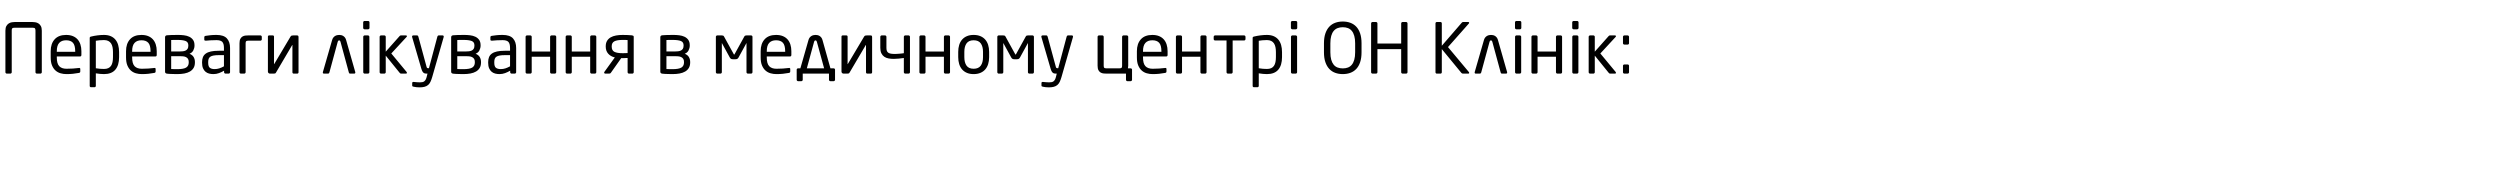 <?xml version="1.0"?>
<svg version="1.1" xmlns="http://www.w3.org/2000/svg" width="864.04" height="59"><path fill="#000000" d="M12.264,10.608q0-0.528-0.168-0.78t-0.912-0.252l-6.048,0q-0.384,0-0.6,0.06t-0.324,0.192t-0.132,0.324t-0.024,0.456l0,14.352q0,0.192-0.144,0.336t-0.336,0.144l-1.224,0q-0.192,0-0.336-0.144t-0.144-0.336l0-14.352q0-1.032,0.348-1.632t0.852-0.9t1.068-0.384t0.996-0.084l6.048,0q0.432,0,0.996,0.084t1.068,0.384t0.852,0.9t0.348,1.632l0,14.352q0,0.192-0.144,0.336t-0.336,0.144l-1.224,0q-0.192,0-0.336-0.144t-0.144-0.336l0-14.352z M28.128,18.984q0,0.528-0.456,0.528l-8.04,0l0,0.336q0,2.136,0.84,3.024t2.496,0.888q1.056,0,2.244-0.072t2.028-0.192q0.216-0.048,0.36,0.036t0.144,0.3l0,0.816q0,0.24-0.096,0.372t-0.384,0.18q-1.032,0.192-2.052,0.3t-2.244,0.108q-1.032,0-2.016-0.276t-1.74-0.936t-1.224-1.764t-0.468-2.784l0-2.16q0-2.592,1.368-4.104t3.96-1.512q1.32,0,2.304,0.396t1.644,1.128t0.996,1.776t0.336,2.316l0,1.296z M25.992,17.688q0-2.04-0.78-2.904t-2.364-0.864q-1.56,0-2.388,0.912t-0.828,2.856l0,0.216l6.36,0l0-0.216z M41.16,19.728q0,2.832-1.296,4.356t-3.936,1.524q-0.552,0-1.332-0.072t-1.476-0.192l0,4.344q0,0.192-0.132,0.324t-0.324,0.132l-1.224,0q-0.192,0-0.312-0.132t-0.12-0.324l0-16.512q0-0.24,0.084-0.36t0.42-0.192q0.96-0.24,2.136-0.396t2.28-0.156q1.344,0,2.328,0.42t1.632,1.2t0.96,1.872t0.312,2.436l0,1.728z M39.048,18q0-0.936-0.156-1.704t-0.516-1.308t-0.96-0.84t-1.488-0.3q-0.768,0-1.536,0.072t-1.272,0.168l0,9.504q0.6,0.12,1.416,0.18t1.392,0.06q0.888,0,1.488-0.276t0.96-0.804t0.516-1.296t0.156-1.728l0-1.728z M54.168,18.984q0,0.528-0.456,0.528l-8.04,0l0,0.336q0,2.136,0.84,3.024t2.496,0.888q1.056,0,2.244-0.072t2.028-0.192q0.216-0.048,0.36,0.036t0.144,0.3l0,0.816q0,0.24-0.096,0.372t-0.384,0.18q-1.032,0.192-2.052,0.3t-2.244,0.108q-1.032,0-2.016-0.276t-1.74-0.936t-1.224-1.764t-0.468-2.784l0-2.16q0-2.592,1.368-4.104t3.96-1.512q1.32,0,2.304,0.396t1.644,1.128t0.996,1.776t0.336,2.316l0,1.296z M52.032,17.688q0-2.04-0.78-2.904t-2.364-0.864q-1.56,0-2.388,0.912t-0.828,2.856l0,0.216l6.36,0l0-0.216z M67.368,21.576q0,1.128-0.456,1.896t-1.272,1.248t-1.932,0.684t-2.412,0.204q-0.336,0-0.816-0.012t-0.984-0.024t-0.984-0.036t-0.768-0.072q-0.696-0.072-0.696-0.672l0-11.904q0-0.624,0.672-0.696q0.528-0.048,1.488-0.084t2.328-0.036q1.008,0,2.028,0.12t1.836,0.504t1.32,1.092t0.504,1.86l0,0.12q0,0.84-0.408,1.644t-1.32,1.164q1.008,0.408,1.44,1.164t0.432,1.668l0,0.168z M65.088,15.648q0-1.104-0.936-1.476t-2.76-0.372l-1.176,0t-1.056,0.024l0,3.96l3,0q0.528,0,1.056-0.06t0.948-0.264t0.672-0.6t0.252-1.092l0-0.12z M65.232,21.408q0-0.696-0.276-1.092t-0.72-0.6t-0.996-0.252t-1.08-0.048l-3,0l0,4.44q0.552,0.024,1.032,0.036t1.032,0.012q2.208,0,3.108-0.552t0.9-1.776l0-0.168z M79.512,24.96q0,0.192-0.144,0.336t-0.336,0.144l-1.104,0q-0.192,0-0.336-0.144t-0.144-0.336l0-0.528q-0.864,0.504-1.776,0.84t-1.92,0.336q-0.768,0-1.476-0.18t-1.248-0.636t-0.864-1.2t-0.324-1.872l0-0.288q0-0.96,0.3-1.692t0.984-1.224t1.788-0.732t2.712-0.24l1.776,0l0-0.96q0-1.512-0.576-2.112t-1.992-0.6q-1.176,0-2.064,0.06t-1.608,0.132q-0.192,0.024-0.372-0.048t-0.18-0.336l0-0.84q0-0.384,0.504-0.456q0.744-0.12,1.62-0.216t2.1-0.096q2.496,0,3.588,1.2t1.092,3.312l0,8.376z M77.4,19.056l-1.776,0q-1.08,0-1.8,0.132t-1.128,0.408t-0.576,0.72t-0.168,1.092l0,0.288q0,1.296,0.576,1.74t1.632,0.444q0.84,0,1.608-0.24t1.632-0.72l0-3.864z M85.8,14.064q-0.552,0-0.732,0.18t-0.18,0.732l0,9.984q0,0.192-0.144,0.336t-0.336,0.144l-1.152,0q-0.192,0-0.336-0.144t-0.144-0.336l0-9.984q0-1.032,0.312-1.584t0.78-0.804t0.996-0.3t0.936-0.048l4.2,0q0.192,0,0.336,0.144t0.144,0.336l0,0.864q0,0.192-0.144,0.336t-0.336,0.144l-4.2,0z M92.592,12.696q0-0.456,0.432-0.456l1.248,0q0.192,0,0.312,0.108t0.12,0.348l0,9.408q0,0.048,0.024,0.06t0.048-0.036l5.592-9.408q0.192-0.336,0.396-0.408t0.588-0.072l1.248,0q0.336,0,0.456,0.132t0.12,0.54l0,12.048q0,0.216-0.12,0.348t-0.312,0.132l-1.248,0q-0.192,0-0.312-0.132t-0.12-0.324l0-9.36q0-0.168-0.096-0.024l-5.568,9.456q-0.144,0.264-0.312,0.324t-0.456,0.06l-1.344,0q-0.288,0-0.492-0.204t-0.204-0.492l0-12.048z  M117.672,14.4q-0.12-0.432-0.456-0.432q-0.36,0-0.48,0.432l-2.904,10.68q-0.048,0.144-0.168,0.252t-0.264,0.108l-1.416,0q-0.408,0-0.408-0.384q0-0.12,0.024-0.168l3.168-10.992q0.144-0.552,0.42-0.9t0.612-0.552t0.708-0.288t0.708-0.084t0.696,0.072t0.696,0.276t0.612,0.552t0.42,0.9l3.144,11.016q0.024,0.048,0.024,0.168q0,0.384-0.408,0.384l-1.416,0q-0.168,0-0.264-0.108t-0.144-0.252z M127.704,9.648q0,0.192-0.144,0.336t-0.336,0.144l-1.224,0q-0.192,0-0.336-0.144t-0.144-0.336l0-1.92q0-0.192,0.144-0.336t0.336-0.144l1.224,0q0.192,0,0.336,0.144t0.144,0.336l0,1.92z M127.656,24.96q0,0.192-0.144,0.336t-0.336,0.144l-1.152,0q-0.192,0-0.336-0.144t-0.144-0.336l0-12.24q0-0.192,0.144-0.336t0.336-0.144l1.152,0q0.192,0,0.336,0.144t0.144,0.336l0,12.24z M140.64,25.128q0,0.312-0.264,0.312l-1.728,0q-0.192,0-0.3-0.06t-0.252-0.252l-4.776-5.904l0,5.736q0,0.192-0.144,0.336t-0.336,0.144l-1.152,0q-0.192,0-0.336-0.144t-0.144-0.336l0-12.24q0-0.192,0.144-0.336t0.336-0.144l1.152,0q0.192,0,0.336,0.144t0.144,0.336l0,5.136l4.8-5.4q0.12-0.12,0.204-0.168t0.276-0.048l1.68,0q0.36,0,0.36,0.264q0,0.144-0.12,0.264l-5.28,5.712l5.328,6.432q0.072,0.072,0.072,0.216z M149.376,26.64q-0.288,0.984-0.612,1.656t-0.828,1.092t-1.212,0.612t-1.74,0.192q-0.504,0-1.068-0.06t-0.948-0.156q-0.216-0.048-0.36-0.12t-0.144-0.264l0-0.888q0-0.432,0.528-0.384q0.408,0.048,1.068,0.096t1.068,0.048q0.504,0,0.888-0.084t0.66-0.312t0.48-0.624t0.348-1.02l0.24-0.984l-0.336,0q-0.264,0-0.516-0.048t-0.48-0.216t-0.42-0.504t-0.36-0.888l-3.192-10.968q-0.072-0.24,0.036-0.408t0.372-0.168l1.32,0q0.144,0,0.252,0.12t0.156,0.264l2.832,10.416q0.096,0.36,0.216,0.444t0.24,0.084l0.384,0l2.928-10.968q0.048-0.144,0.168-0.252t0.288-0.108l1.344,0q0.216,0,0.324,0.168t0.036,0.408z M166.248,21.576q0,1.128-0.456,1.896t-1.272,1.248t-1.932,0.684t-2.412,0.204q-0.336,0-0.816-0.012t-0.984-0.024t-0.984-0.036t-0.768-0.072q-0.696-0.072-0.696-0.672l0-11.904q0-0.624,0.672-0.696q0.528-0.048,1.488-0.084t2.328-0.036q1.008,0,2.028,0.12t1.836,0.504t1.32,1.092t0.504,1.86l0,0.12q0,0.84-0.408,1.644t-1.32,1.164q1.008,0.408,1.44,1.164t0.432,1.668l0,0.168z M163.968,15.648q0-1.104-0.936-1.476t-2.76-0.372l-1.176,0t-1.056,0.024l0,3.96l3,0q0.528,0,1.056-0.06t0.948-0.264t0.672-0.6t0.252-1.092l0-0.12z M164.112,21.408q0-0.696-0.276-1.092t-0.72-0.6t-0.996-0.252t-1.08-0.048l-3,0l0,4.44q0.552,0.024,1.032,0.036t1.032,0.012q2.208,0,3.108-0.552t0.9-1.776l0-0.168z M178.392,24.96q0,0.192-0.144,0.336t-0.336,0.144l-1.104,0q-0.192,0-0.336-0.144t-0.144-0.336l0-0.528q-0.864,0.504-1.776,0.84t-1.92,0.336q-0.768,0-1.476-0.18t-1.248-0.636t-0.864-1.2t-0.324-1.872l0-0.288q0-0.96,0.3-1.692t0.984-1.224t1.788-0.732t2.712-0.24l1.776,0l0-0.96q0-1.512-0.576-2.112t-1.992-0.6q-1.176,0-2.064,0.06t-1.608,0.132q-0.192,0.024-0.372-0.048t-0.18-0.336l0-0.84q0-0.384,0.504-0.456q0.744-0.12,1.62-0.216t2.1-0.096q2.496,0,3.588,1.2t1.092,3.312l0,8.376z M176.28,19.056l-1.776,0q-1.08,0-1.8,0.132t-1.128,0.408t-0.576,0.72t-0.168,1.092l0,0.288q0,1.296,0.576,1.74t1.632,0.444q0.84,0,1.608-0.24t1.632-0.72l0-3.864z M192.24,24.96q0,0.192-0.144,0.336t-0.336,0.144l-1.152,0q-0.192,0-0.336-0.144t-0.144-0.336l0-5.352l-6.36,0l0,5.352q0,0.192-0.144,0.336t-0.336,0.144l-1.152,0q-0.192,0-0.336-0.144t-0.144-0.336l0-12.24q0-0.192,0.144-0.336t0.336-0.144l1.152,0q0.192,0,0.336,0.144t0.144,0.336l0,5.088l6.36,0l0-5.088q0-0.192,0.144-0.336t0.336-0.144l1.152,0q0.192,0,0.336,0.144t0.144,0.336l0,12.24l0,0z M206.088,24.96q0,0.192-0.144,0.336t-0.336,0.144l-1.152,0q-0.192,0-0.336-0.144t-0.144-0.336l0-5.352l-6.36,0l0,5.352q0,0.192-0.144,0.336t-0.336,0.144l-1.152,0q-0.192,0-0.336-0.144t-0.144-0.336l0-12.24q0-0.192,0.144-0.336t0.336-0.144l1.152,0q0.192,0,0.336,0.144t0.144,0.336l0,5.088l6.36,0l0-5.088q0-0.192,0.144-0.336t0.336-0.144l1.152,0q0.192,0,0.336,0.144t0.144,0.336l0,12.24l0,0z M219.024,24.96q0,0.192-0.144,0.336t-0.336,0.144l-1.152,0q-0.192,0-0.336-0.144t-0.144-0.336l0-4.92q-0.384,0-0.612,0.012t-0.396,0.024t-0.324,0.012l-0.396,0l-0.48,0l-3.576,5.064q-0.144,0.192-0.288,0.24t-0.336,0.048l-1.32,0q-0.264,0-0.348-0.204t0.036-0.372l3.624-5.016q-1.44-0.336-2.292-1.296t-0.852-2.448l0-0.12q0-1.104,0.456-1.86t1.248-1.212t1.86-0.648t2.268-0.192q0.912,0,1.74,0.036t1.5,0.108q0.288,0.048,0.444,0.144t0.156,0.36l0,12.24z M216.912,13.848q-0.408-0.048-0.84-0.048l-0.888,0q-1.92,0-2.844,0.48t-0.924,1.704l0,0.12q0,1.344,0.936,1.812t2.832,0.468q0.336,0,0.708-0.012t1.02-0.036l0-4.488z  M238.536,21.576q0,1.128-0.456,1.896t-1.272,1.248t-1.932,0.684t-2.412,0.204q-0.336,0-0.816-0.012t-0.984-0.024t-0.984-0.036t-0.768-0.072q-0.696-0.072-0.696-0.672l0-11.904q0-0.624,0.672-0.696q0.528-0.048,1.488-0.084t2.328-0.036q1.008,0,2.028,0.12t1.836,0.504t1.32,1.092t0.504,1.86l0,0.12q0,0.84-0.408,1.644t-1.32,1.164q1.008,0.408,1.44,1.164t0.432,1.668l0,0.168z M236.256,15.648q0-1.104-0.936-1.476t-2.76-0.372l-1.176,0t-1.056,0.024l0,3.96l3,0q0.528,0,1.056-0.06t0.948-0.264t0.672-0.6t0.252-1.092l0-0.12z M236.4,21.408q0-0.696-0.276-1.092t-0.72-0.6t-0.996-0.252t-1.08-0.048l-3,0l0,4.44q0.552,0.024,1.032,0.036t1.032,0.012q2.208,0,3.108-0.552t0.9-1.776l0-0.168z  M260.064,24.96q0,0.192-0.144,0.336t-0.336,0.144l-1.104,0q-0.192,0-0.336-0.144t-0.144-0.336l0-10.104l-2.76,5.04q-0.168,0.288-0.396,0.432t-0.636,0.144l-0.936,0q-0.408,0-0.636-0.144t-0.396-0.432l-2.76-5.04l0,10.104q0,0.192-0.144,0.336t-0.336,0.144l-1.104,0q-0.192,0-0.336-0.144t-0.144-0.336l0-12.24q0-0.192,0.144-0.336t0.336-0.144l1.56,0q0.288,0,0.468,0.072t0.3,0.288l3.384,6.144q0.072,0.144,0.12,0.144q0.072,0,0.144-0.144l3.384-6.144q0.12-0.216,0.3-0.288t0.468-0.072l1.56,0q0.192,0,0.336,0.144t0.144,0.336l0,12.24l0,0z M273.504,18.984q0,0.528-0.456,0.528l-8.04,0l0,0.336q0,2.136,0.84,3.024t2.496,0.888q1.056,0,2.244-0.072t2.028-0.192q0.216-0.048,0.36,0.036t0.144,0.3l0,0.816q0,0.24-0.096,0.372t-0.384,0.18q-1.032,0.192-2.052,0.3t-2.244,0.108q-1.032,0-2.016-0.276t-1.74-0.936t-1.224-1.764t-0.468-2.784l0-2.16q0-2.592,1.368-4.104t3.96-1.512q1.32,0,2.304,0.396t1.644,1.128t0.996,1.776t0.336,2.316l0,1.296z M271.368,17.688q0-2.04-0.78-2.904t-2.364-0.864q-1.56,0-2.388,0.912t-0.828,2.856l0,0.216l6.36,0l0-0.216z M288.12,23.616q0.192,0,0.336,0.132t0.144,0.324l0,3.504q0,0.192-0.144,0.336t-0.336,0.144l-1.128,0q-0.192,0-0.336-0.144t-0.144-0.336l0-2.136l-9.072,0l0,2.136q0,0.192-0.144,0.336t-0.336,0.144l-1.128,0q-0.192,0-0.336-0.144t-0.144-0.336l0-3.504q0-0.192,0.144-0.324t0.336-0.132l0.792,0l2.784-9.72q0.144-0.552,0.42-0.9t0.612-0.552t0.708-0.288t0.708-0.084t0.696,0.072t0.696,0.276t0.612,0.552t0.42,0.9l2.736,9.744l1.104,0z M278.856,23.616l5.976,0l-2.52-9.216q-0.12-0.432-0.456-0.432q-0.36,0-0.48,0.432z M290.832,12.696q0-0.456,0.432-0.456l1.248,0q0.192,0,0.312,0.108t0.12,0.348l0,9.408q0,0.048,0.024,0.06t0.048-0.036l5.592-9.408q0.192-0.336,0.396-0.408t0.588-0.072l1.248,0q0.336,0,0.456,0.132t0.12,0.54l0,12.048q0,0.216-0.12,0.348t-0.312,0.132l-1.248,0q-0.192,0-0.312-0.132t-0.12-0.324l0-9.36q0-0.168-0.096-0.024l-5.568,9.456q-0.144,0.264-0.312,0.324t-0.456,0.06l-1.344,0q-0.288,0-0.492-0.204t-0.204-0.492l0-12.048z M314.496,24.96q0,0.192-0.144,0.336t-0.336,0.144l-1.152,0q-0.192,0-0.336-0.144t-0.144-0.336l0-4.92q-0.744,0.12-1.728,0.216t-1.776,0.096q-0.936,0-1.788-0.156t-1.476-0.588t-0.996-1.176t-0.372-1.92l0-3.792q0-0.192,0.144-0.336t0.336-0.144l1.152,0q0.192,0,0.336,0.144t0.144,0.336l0,3.792q0,0.624,0.144,1.044t0.492,0.66t0.912,0.336t1.404,0.096q0.216,0,0.636-0.024t0.876-0.06t0.876-0.084t0.684-0.096l0-5.664q0-0.192,0.144-0.336t0.336-0.144l1.152,0q0.192,0,0.336,0.144t0.144,0.336l0,12.24l0,0z M328.344,24.96q0,0.192-0.144,0.336t-0.336,0.144l-1.152,0q-0.192,0-0.336-0.144t-0.144-0.336l0-5.352l-6.36,0l0,5.352q0,0.192-0.144,0.336t-0.336,0.144l-1.152,0q-0.192,0-0.336-0.144t-0.144-0.336l0-12.24q0-0.192,0.144-0.336t0.336-0.144l1.152,0q0.192,0,0.336,0.144t0.144,0.336l0,5.088l6.36,0l0-5.088q0-0.192,0.144-0.336t0.336-0.144l1.152,0q0.192,0,0.336,0.144t0.144,0.336l0,12.24l0,0z M341.856,19.752q0,1.32-0.336,2.4t-1.008,1.848t-1.68,1.188t-2.328,0.42t-2.316-0.42t-1.668-1.188t-1.008-1.848t-0.336-2.4l0-1.824q0-1.32,0.336-2.4t1.008-1.848t1.668-1.188t2.316-0.42t2.328,0.42t1.68,1.188t1.008,1.848t0.336,2.4l0,1.824z M339.744,17.928q0-1.848-0.768-2.928t-2.472-1.08q-1.68,0-2.448,1.068t-0.768,2.94l0,1.824q0,1.848,0.756,2.928t2.46,1.08q1.68,0,2.46-1.068t0.78-2.94l0-1.824z M357.336,24.96q0,0.192-0.144,0.336t-0.336,0.144l-1.104,0q-0.192,0-0.336-0.144t-0.144-0.336l0-10.104l-2.76,5.04q-0.168,0.288-0.396,0.432t-0.636,0.144l-0.936,0q-0.408,0-0.636-0.144t-0.396-0.432l-2.76-5.04l0,10.104q0,0.192-0.144,0.336t-0.336,0.144l-1.104,0q-0.192,0-0.336-0.144t-0.144-0.336l0-12.24q0-0.192,0.144-0.336t0.336-0.144l1.56,0q0.288,0,0.468,0.072t0.3,0.288l3.384,6.144q0.072,0.144,0.12,0.144q0.072,0,0.144-0.144l3.384-6.144q0.12-0.216,0.3-0.288t0.468-0.072l1.56,0q0.192,0,0.336,0.144t0.144,0.336l0,12.24l0,0z M366.864,26.64q-0.288,0.984-0.612,1.656t-0.828,1.092t-1.212,0.612t-1.74,0.192q-0.504,0-1.068-0.06t-0.948-0.156q-0.216-0.048-0.36-0.12t-0.144-0.264l0-0.888q0-0.432,0.528-0.384q0.408,0.048,1.068,0.096t1.068,0.048q0.504,0,0.888-0.084t0.66-0.312t0.48-0.624t0.348-1.02l0.24-0.984l-0.336,0q-0.264,0-0.516-0.048t-0.48-0.216t-0.42-0.504t-0.36-0.888l-3.192-10.968q-0.072-0.24,0.036-0.408t0.372-0.168l1.32,0q0.144,0,0.252,0.12t0.156,0.264l2.832,10.416q0.096,0.36,0.216,0.444t0.24,0.084l0.384,0l2.928-10.968q0.048-0.144,0.168-0.252t0.288-0.108l1.344,0q0.216,0,0.324,0.168t0.036,0.408z  M387.816,12.72q0-0.192,0.144-0.336t0.336-0.144l1.152,0q0.192,0,0.336,0.144t0.144,0.336l0,10.008q0,0.48-0.096,0.888l0.936,0q0.192,0,0.336,0.132t0.144,0.324l0,3.504q0,0.192-0.144,0.336t-0.336,0.144l-1.128,0q-0.192,0-0.336-0.144t-0.144-0.336l0-2.136l-6.792,0q-0.408,0-0.936-0.048t-0.996-0.3t-0.78-0.804t-0.312-1.584l0-9.984q0-0.192,0.144-0.336t0.336-0.144l1.152,0q0.192,0,0.336,0.144t0.144,0.336l0,9.984q0,0.552,0.18,0.732t0.732,0.18l4.536,0q0.552,0,0.732-0.18t0.18-0.732l0-9.984z M403.536,18.984q0,0.528-0.456,0.528l-8.04,0l0,0.336q0,2.136,0.84,3.024t2.496,0.888q1.056,0,2.244-0.072t2.028-0.192q0.216-0.048,0.36,0.036t0.144,0.3l0,0.816q0,0.24-0.096,0.372t-0.384,0.18q-1.032,0.192-2.052,0.3t-2.244,0.108q-1.032,0-2.016-0.276t-1.74-0.936t-1.224-1.764t-0.468-2.784l0-2.16q0-2.592,1.368-4.104t3.96-1.512q1.32,0,2.304,0.396t1.644,1.128t0.996,1.776t0.336,2.316l0,1.296z M401.4,17.688q0-2.04-0.78-2.904t-2.364-0.864q-1.56,0-2.388,0.912t-0.828,2.856l0,0.216l6.36,0l0-0.216z M417,24.96q0,0.192-0.144,0.336t-0.336,0.144l-1.152,0q-0.192,0-0.336-0.144t-0.144-0.336l0-5.352l-6.36,0l0,5.352q0,0.192-0.144,0.336t-0.336,0.144l-1.152,0q-0.192,0-0.336-0.144t-0.144-0.336l0-12.24q0-0.192,0.144-0.336t0.336-0.144l1.152,0q0.192,0,0.336,0.144t0.144,0.336l0,5.088l6.36,0l0-5.088q0-0.192,0.144-0.336t0.336-0.144l1.152,0q0.192,0,0.336,0.144t0.144,0.336l0,12.24l0,0z M430.464,13.512q0,0.192-0.144,0.336t-0.336,0.144l-3.96,0l0,10.968q0,0.192-0.144,0.336t-0.336,0.144l-1.152,0q-0.192,0-0.336-0.144t-0.144-0.336l0-10.968l-3.96,0q-0.192,0-0.336-0.144t-0.144-0.336l0-0.792q0-0.192,0.144-0.336t0.336-0.144l10.032,0q0.192,0,0.336,0.144t0.144,0.336l0,0.792l0,0z M443.088,19.728q0,2.832-1.296,4.356t-3.936,1.524q-0.552,0-1.332-0.072t-1.476-0.192l0,4.344q0,0.192-0.132,0.324t-0.324,0.132l-1.224,0q-0.192,0-0.312-0.132t-0.12-0.324l0-16.512q0-0.24,0.084-0.36t0.42-0.192q0.96-0.24,2.136-0.396t2.28-0.156q1.344,0,2.328,0.42t1.632,1.2t0.96,1.872t0.312,2.436l0,1.728z M440.976,18q0-0.936-0.156-1.704t-0.516-1.308t-0.96-0.84t-1.488-0.3q-0.768,0-1.536,0.072t-1.272,0.168l0,9.504q0.6,0.12,1.416,0.18t1.392,0.06q0.888,0,1.488-0.276t0.96-0.804t0.516-1.296t0.156-1.728l0-1.728z M448.344,9.648q0,0.192-0.144,0.336t-0.336,0.144l-1.224,0q-0.192,0-0.336-0.144t-0.144-0.336l0-1.92q0-0.192,0.144-0.336t0.336-0.144l1.224,0q0.192,0,0.336,0.144t0.144,0.336l0,1.92z M448.296,24.96q0,0.192-0.144,0.336t-0.336,0.144l-1.152,0q-0.192,0-0.336-0.144t-0.144-0.336l0-12.24q0-0.192,0.144-0.336t0.336-0.144l1.152,0q0.192,0,0.336,0.144t0.144,0.336l0,12.24z  M470.568,18.072q0,1.992-0.48,3.42t-1.344,2.34t-2.052,1.344t-2.604,0.432t-2.604-0.432t-2.052-1.344t-1.356-2.34t-0.492-3.42l0-3.096q0-1.992,0.492-3.42t1.356-2.34t2.052-1.344t2.604-0.432t2.604,0.432t2.052,1.344t1.344,2.34t0.48,3.42l0,3.096z M468.36,14.976q0-1.512-0.3-2.568t-0.852-1.728t-1.344-0.972t-1.776-0.3t-1.776,0.3t-1.356,0.972t-0.864,1.728t-0.3,2.568l0,3.096q0,1.512,0.3,2.568t0.852,1.728t1.356,0.972t1.788,0.3t1.776-0.3t1.344-0.972t0.852-1.728t0.3-2.568l0-3.096z M486.456,24.96q0,0.192-0.144,0.336t-0.336,0.144l-1.224,0q-0.192,0-0.336-0.144t-0.144-0.336l0-7.968l-8.208,0l0,7.968q0,0.192-0.144,0.336t-0.336,0.144l-1.224,0q-0.192,0-0.336-0.144t-0.144-0.336l0-16.872q0-0.192,0.144-0.336t0.336-0.144l1.224,0q0.192,0,0.336,0.144t0.144,0.336l0,6.96l8.208,0l0-6.96q0-0.192,0.144-0.336t0.336-0.144l1.224,0q0.192,0,0.336,0.144t0.144,0.336l0,16.872l0,0z  M507.672,24.912q0.12,0.168,0.096,0.348t-0.288,0.18l-1.872,0q-0.312,0-0.528-0.24l-6.768-8.232l0,7.992q0,0.192-0.12,0.336t-0.312,0.144l-1.32,0q-0.192,0-0.312-0.144t-0.12-0.336l0-16.896q0-0.192,0.132-0.324t0.324-0.132l1.272,0q0.192,0,0.324,0.132t0.132,0.324l0,7.752l6.912-7.992q0.12-0.12,0.204-0.168t0.276-0.048l1.728,0q0.288,0,0.324,0.18t-0.084,0.324l-7.224,8.16l7.224,8.64l0,0z M515.76,14.4q-0.12-0.432-0.456-0.432q-0.36,0-0.48,0.432l-2.904,10.68q-0.048,0.144-0.168,0.252t-0.264,0.108l-1.416,0q-0.408,0-0.408-0.384q0-0.12,0.024-0.168l3.168-10.992q0.144-0.552,0.42-0.9t0.612-0.552t0.708-0.288t0.708-0.084t0.696,0.072t0.696,0.276t0.612,0.552t0.42,0.9l3.144,11.016q0.024,0.048,0.024,0.168q0,0.384-0.408,0.384l-1.416,0q-0.168,0-0.264-0.108t-0.144-0.252z M525.792,9.648q0,0.192-0.144,0.336t-0.336,0.144l-1.224,0q-0.192,0-0.336-0.144t-0.144-0.336l0-1.92q0-0.192,0.144-0.336t0.336-0.144l1.224,0q0.192,0,0.336,0.144t0.144,0.336l0,1.92z M525.744,24.96q0,0.192-0.144,0.336t-0.336,0.144l-1.152,0q-0.192,0-0.336-0.144t-0.144-0.336l0-12.24q0-0.192,0.144-0.336t0.336-0.144l1.152,0q0.192,0,0.336,0.144t0.144,0.336l0,12.24z M539.88,24.96q0,0.192-0.144,0.336t-0.336,0.144l-1.152,0q-0.192,0-0.336-0.144t-0.144-0.336l0-5.352l-6.36,0l0,5.352q0,0.192-0.144,0.336t-0.336,0.144l-1.152,0q-0.192,0-0.336-0.144t-0.144-0.336l0-12.24q0-0.192,0.144-0.336t0.336-0.144l1.152,0q0.192,0,0.336,0.144t0.144,0.336l0,5.088l6.36,0l0-5.088q0-0.192,0.144-0.336t0.336-0.144l1.152,0q0.192,0,0.336,0.144t0.144,0.336l0,12.24l0,0z M545.568,9.648q0,0.192-0.144,0.336t-0.336,0.144l-1.224,0q-0.192,0-0.336-0.144t-0.144-0.336l0-1.92q0-0.192,0.144-0.336t0.336-0.144l1.224,0q0.192,0,0.336,0.144t0.144,0.336l0,1.92z M545.52,24.96q0,0.192-0.144,0.336t-0.336,0.144l-1.152,0q-0.192,0-0.336-0.144t-0.144-0.336l0-12.24q0-0.192,0.144-0.336t0.336-0.144l1.152,0q0.192,0,0.336,0.144t0.144,0.336l0,12.24z M558.504,25.128q0,0.312-0.264,0.312l-1.728,0q-0.192,0-0.3-0.06t-0.252-0.252l-4.776-5.904l0,5.736q0,0.192-0.144,0.336t-0.336,0.144l-1.152,0q-0.192,0-0.336-0.144t-0.144-0.336l0-12.24q0-0.192,0.144-0.336t0.336-0.144l1.152,0q0.192,0,0.336,0.144t0.144,0.336l0,5.136l4.8-5.4q0.12-0.12,0.204-0.168t0.276-0.048l1.68,0q0.36,0,0.36,0.264q0,0.144-0.12,0.264l-5.28,5.712l5.328,6.432q0.072,0.072,0.072,0.216z M563.016,14.952q0,0.192-0.144,0.324t-0.336,0.132l-1.128,0q-0.192,0-0.336-0.132t-0.144-0.324l0-2.232q0-0.192,0.144-0.336t0.336-0.144l1.128,0q0.192,0,0.336,0.144t0.144,0.336l0,2.232z M563.016,24.984q0,0.192-0.144,0.324t-0.336,0.132l-1.128,0q-0.192,0-0.336-0.132t-0.144-0.324l0-2.256q0-0.192,0.144-0.324t0.336-0.132l1.128,0q0.192,0,0.336,0.132t0.144,0.324l0,2.256z"/></svg>
